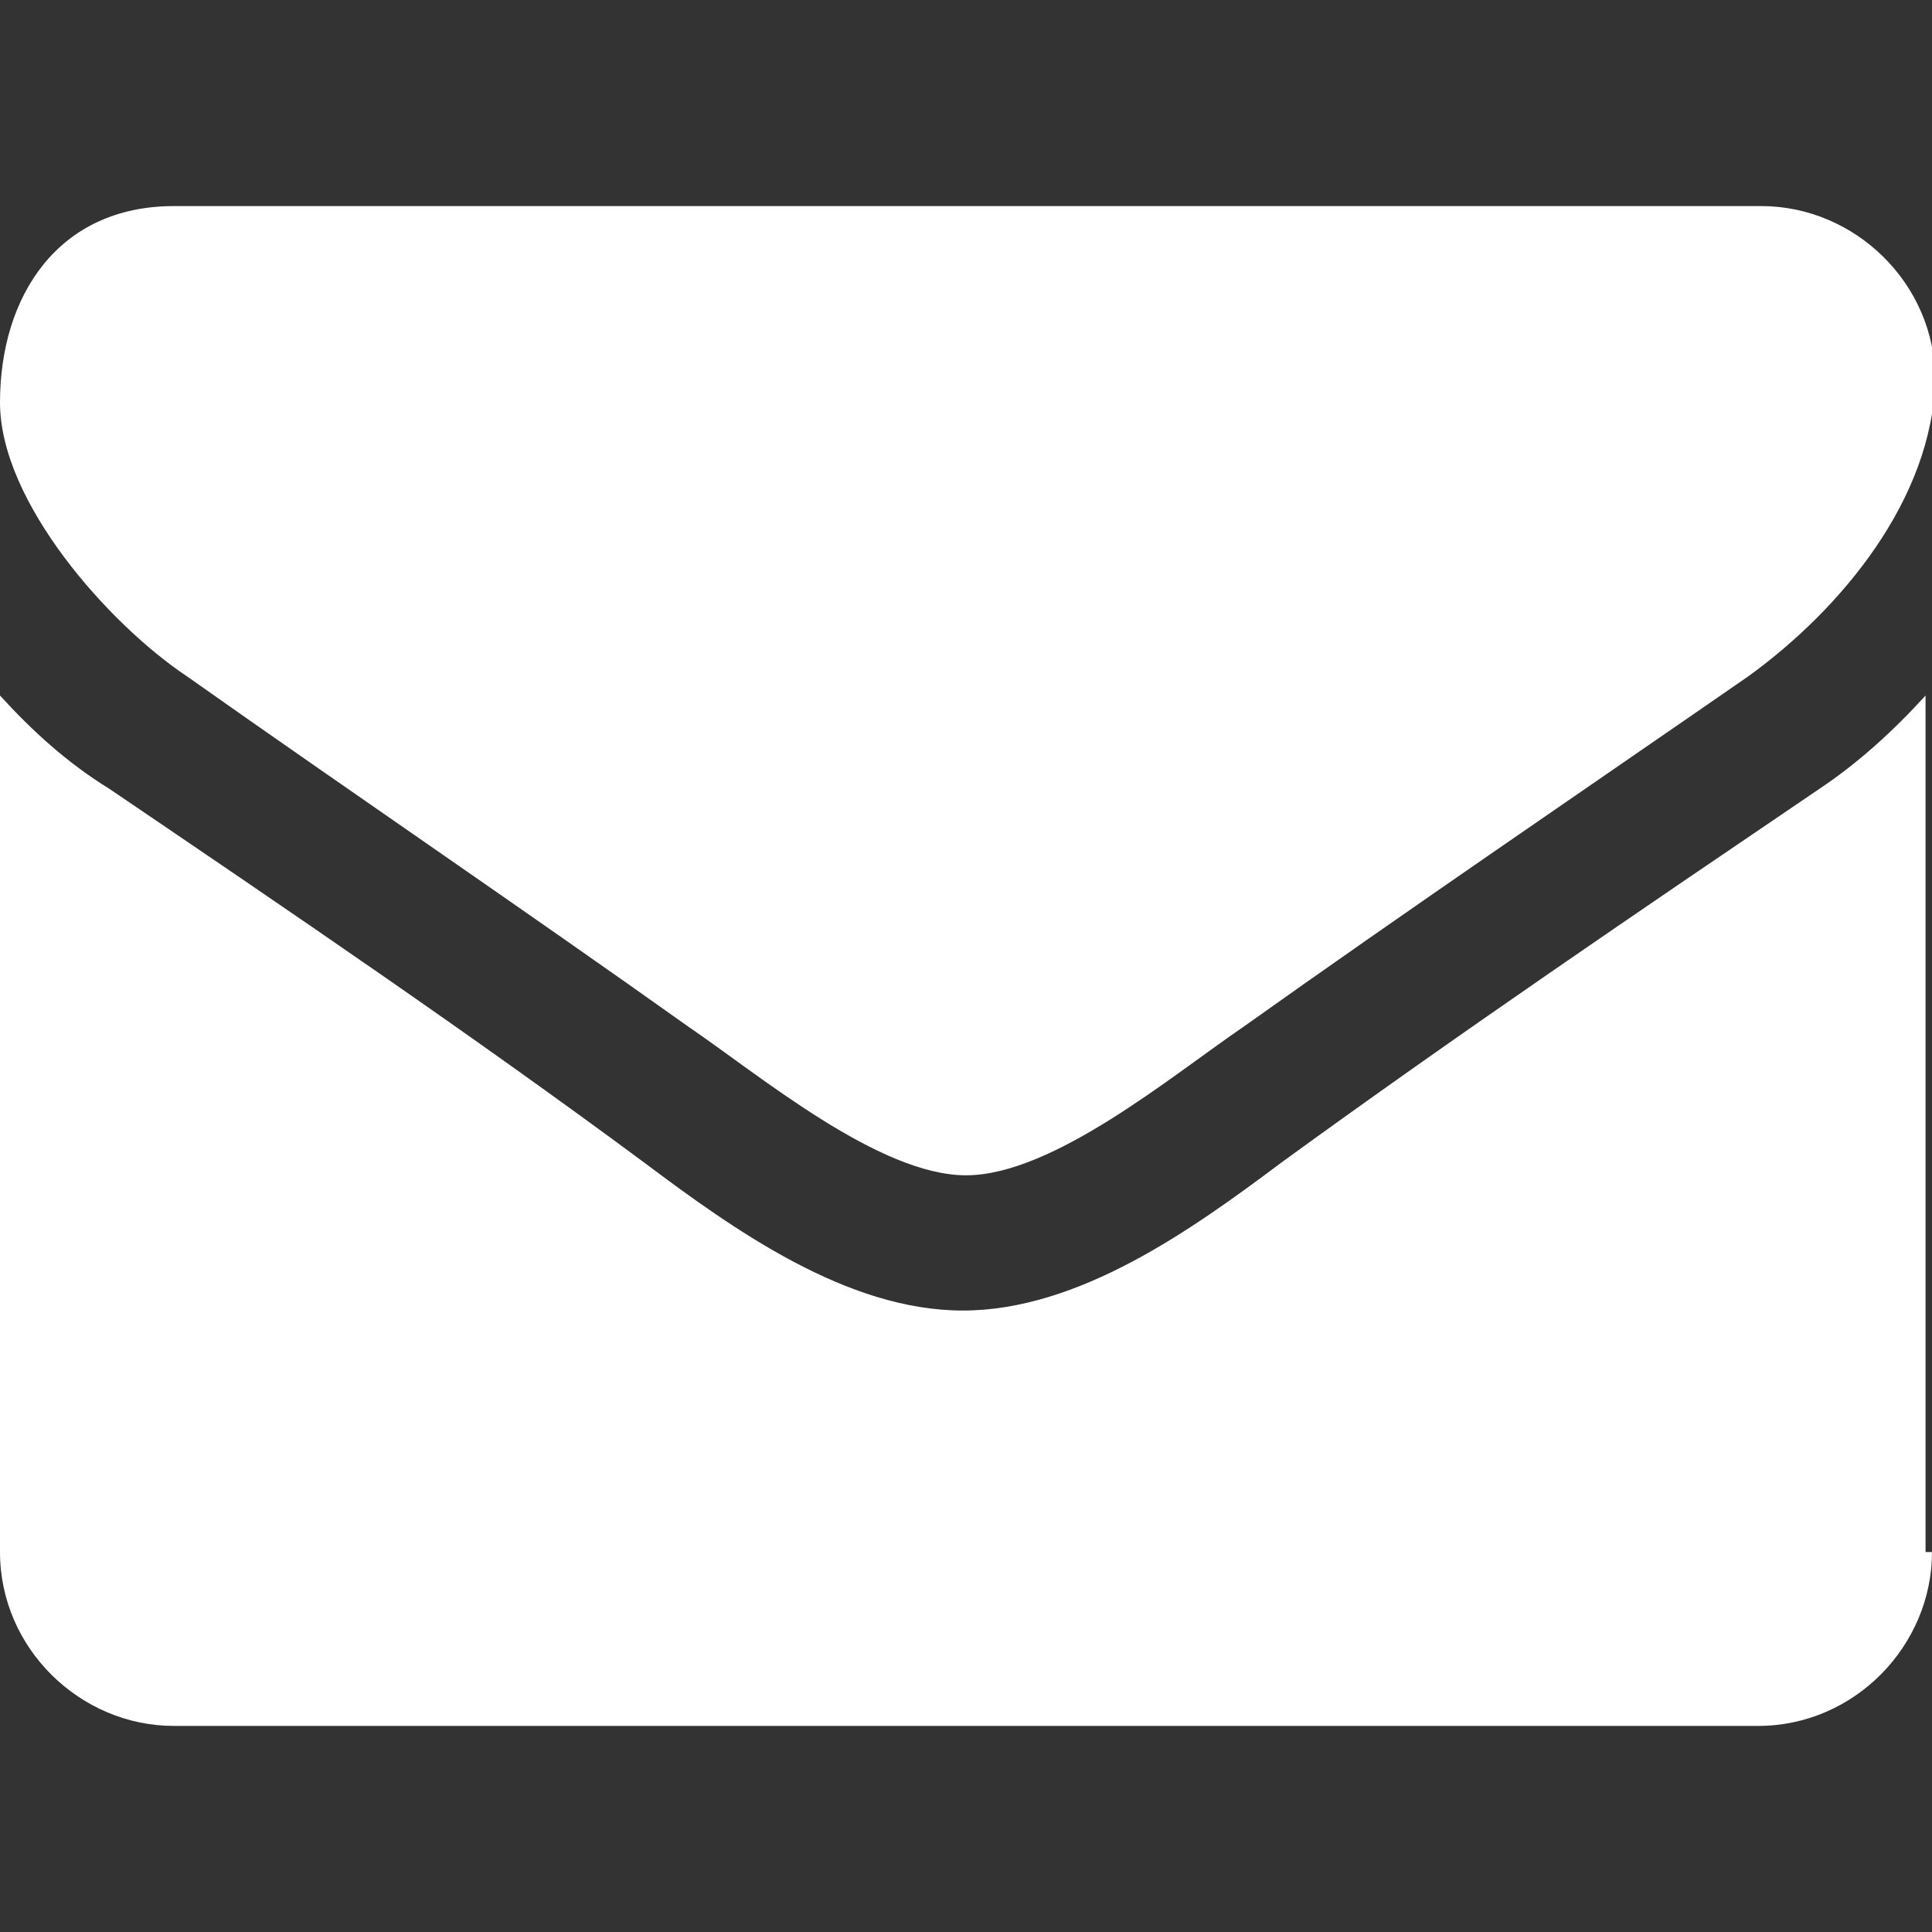 <?xml version="1.0" encoding="UTF-8"?>
<!-- Generator: Adobe Illustrator 19.1.0, SVG Export Plug-In . SVG Version: 6.00 Build 0)  -->
<svg xmlns="http://www.w3.org/2000/svg" xmlns:xlink="http://www.w3.org/1999/xlink" id="Ebene_1" x="0px" y="0px" viewBox="0 0 60 60" style="enable-background:new 0 0 60 60;" xml:space="preserve">
<rect x="0" y="0" width="60" height="60" fill="#333333" stroke="none"/>
<style type="text/css">
	.st0{fill:#FFFFFF;}
</style>
<g>
	<path class="st0" d="M54.3,21c-5.2,3.6-10.5,7.2-15.7,10.9c-2.2,1.5-5.9,4.6-8.6,4.6h0h0c-2.7,0-6.4-3.1-8.6-4.6   C16.2,28.2,10.9,24.6,5.8,21C3.4,19.4,0,15.6,0,12.5c0-3.3,1.8-6.1,5.4-6.1h49.3c2.9,0,5.4,2.4,5.4,5.4C60,15.5,57.2,18.9,54.3,21z    M60,48.2c0,2.9-2.4,5.4-5.4,5.4H5.4c-2.9,0-5.4-2.4-5.4-5.4V21.6c1,1.1,2.1,2.1,3.4,2.9c5.6,3.8,11.2,7.6,16.6,11.6   c2.8,2.1,6.3,4.6,9.9,4.6h0h0c3.6,0,7.1-2.5,9.9-4.6c5.5-4,11.1-7.8,16.7-11.6c1.2-0.8,2.3-1.8,3.3-2.9V48.2z"></path>
</g>
</svg>
